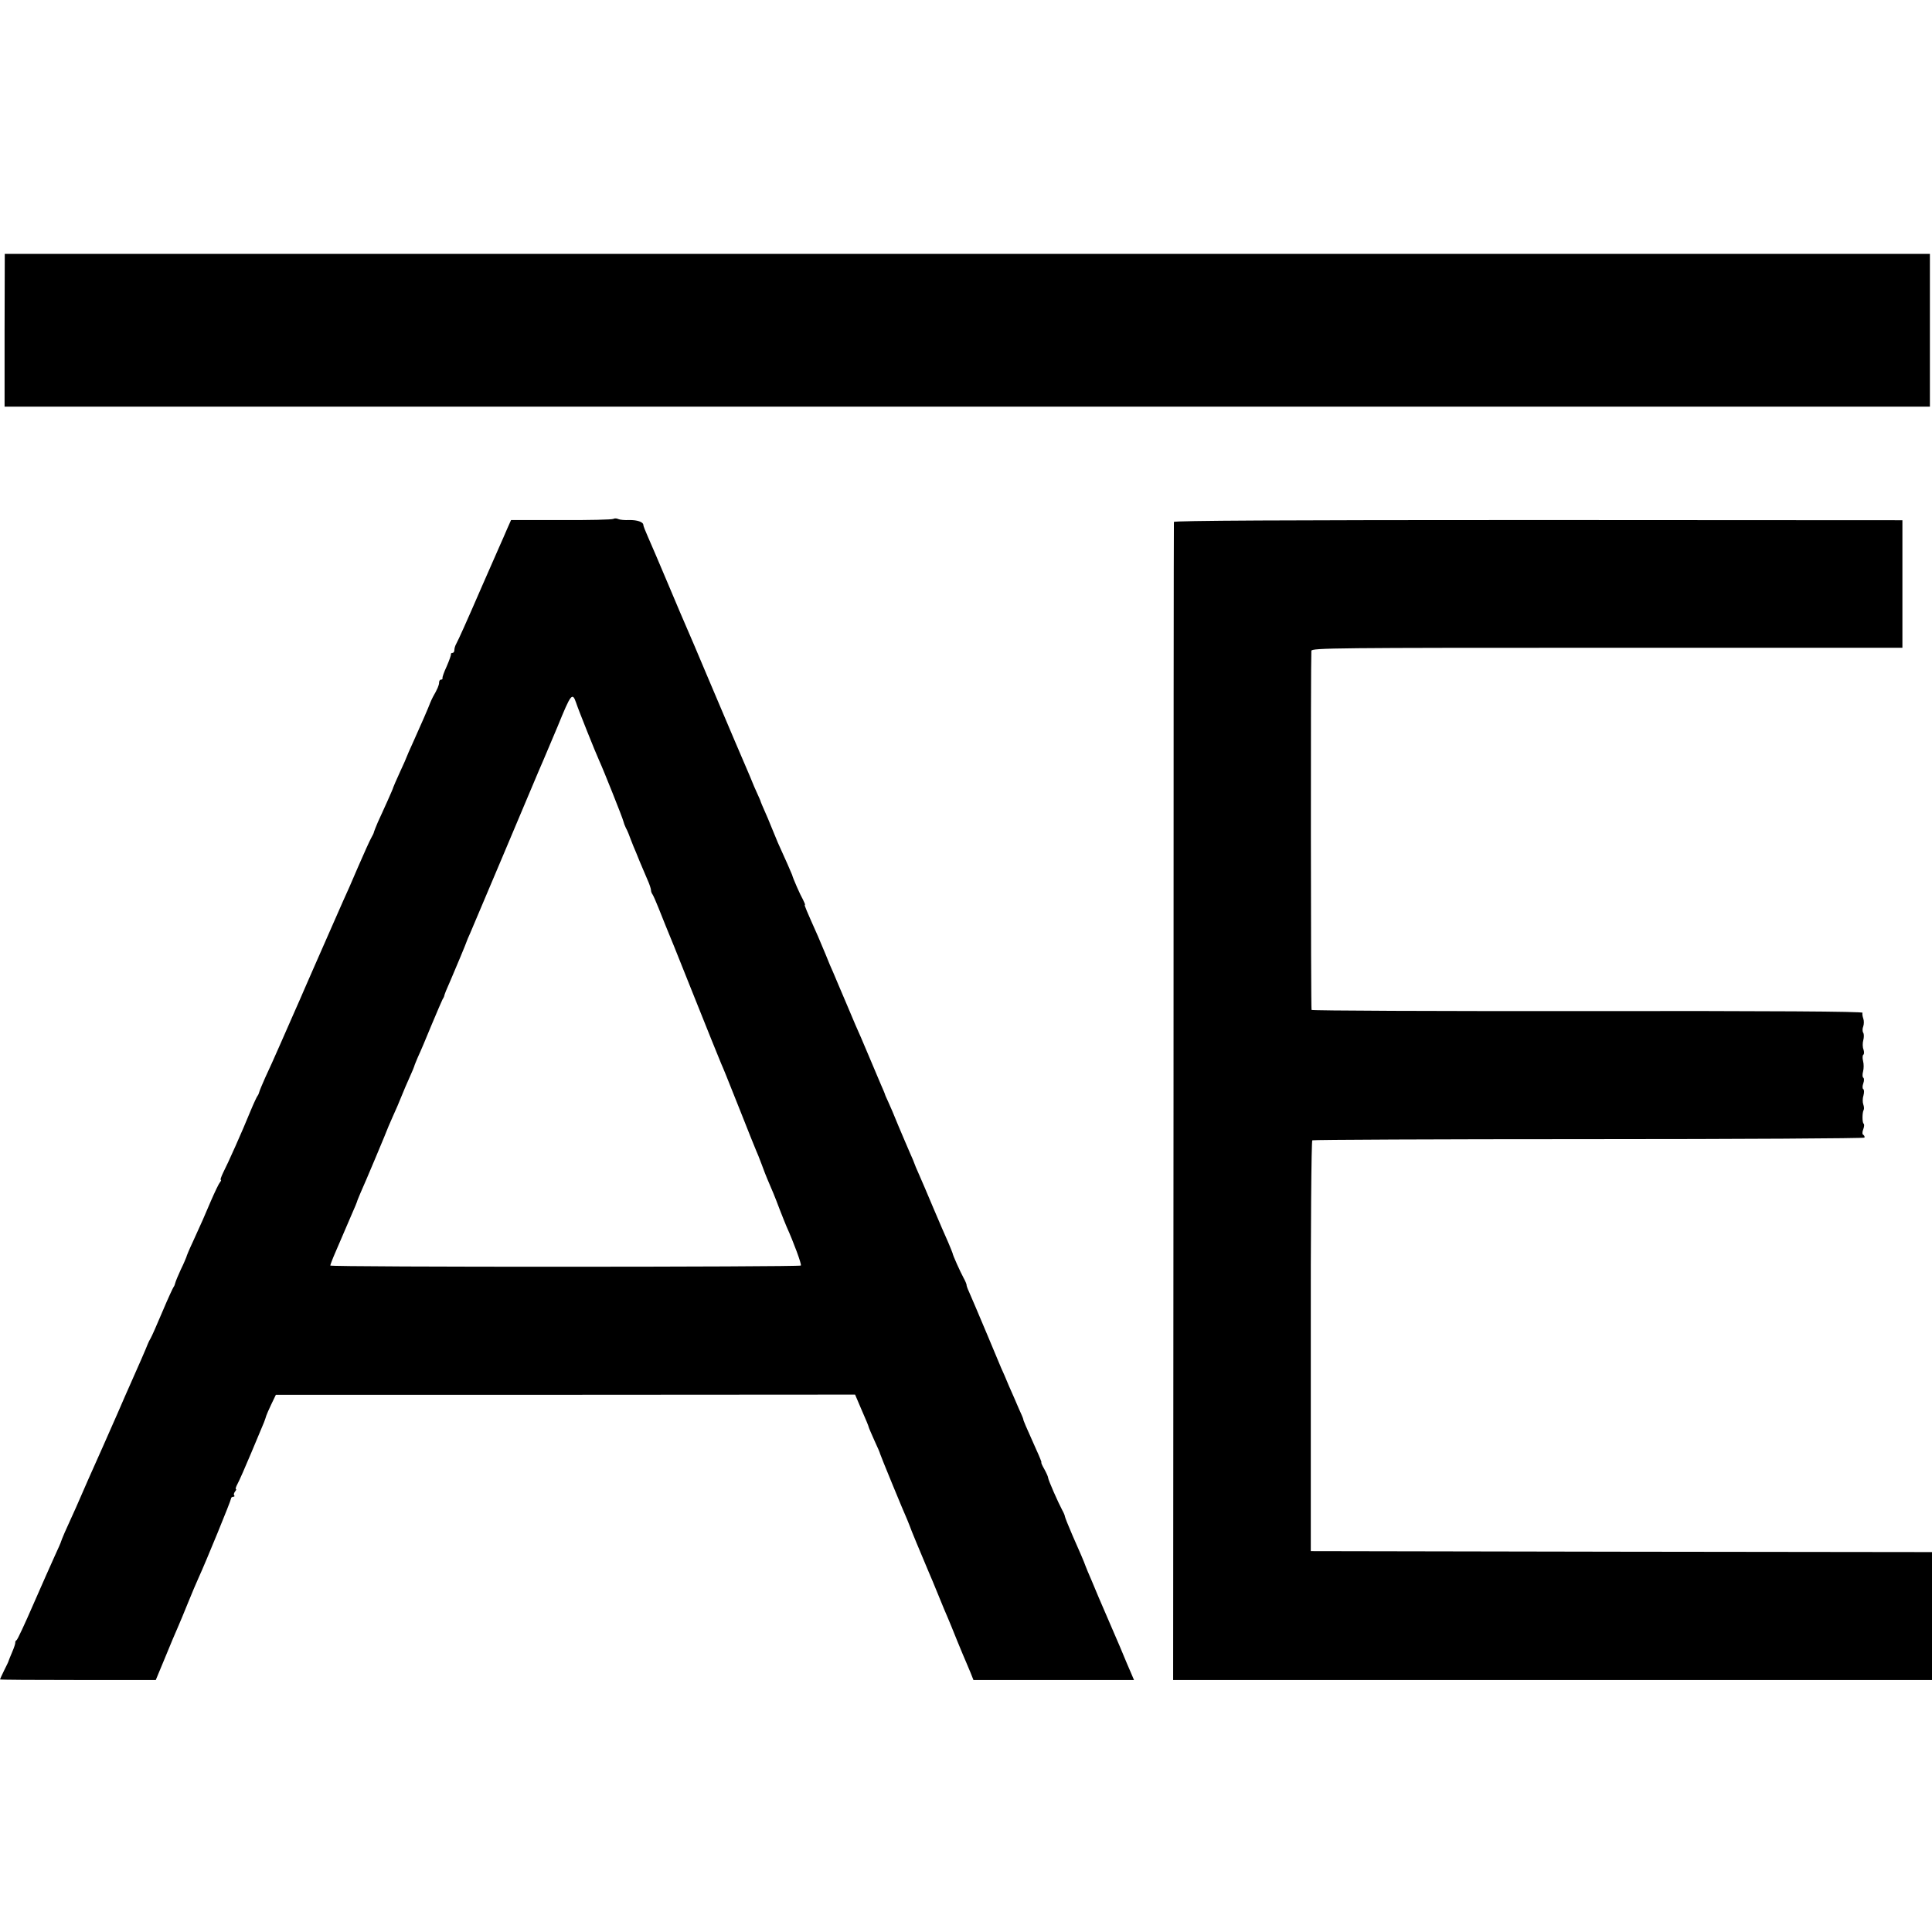 <?xml version="1.0" standalone="no"?>
<!DOCTYPE svg PUBLIC "-//W3C//DTD SVG 20010904//EN"
 "http://www.w3.org/TR/2001/REC-SVG-20010904/DTD/svg10.dtd">
<svg version="1.0" xmlns="http://www.w3.org/2000/svg"
 width="1012pt" height="1012pt" viewBox="0 0 1012 1012"
 preserveAspectRatio="xMidYMid meet">
<g transform="translate(0,1012) scale(0.1,-0.1)"
fill="#000000" stroke="none">
<path d="M24 8390 l0 -400 5043 0 5042 0 0 400 0 400 -5042 0 -5042 0 -1 -400z"/>
<path d="M3213 7402 c-6 -4 -129 -7 -273 -6 l-263 0 -20 -45 c-10 -25 -30 -68
-42 -96 -12 -27 -53 -120 -90 -205 -85 -196 -123 -280 -135 -302 -6 -10 -10
-25 -10 -33 0 -8 -4 -15 -10 -15 -5 0 -9 -3 -8 -7 1 -5 -9 -33 -22 -63 -14
-30 -24 -58 -22 -62 1 -5 -3 -8 -8 -8 -6 0 -10 -7 -10 -15 0 -14 -9 -35 -32
-75 -4 -8 -11 -22 -14 -30 -9 -25 -51 -121 -88 -203 -20 -44 -36 -80 -36 -82
0 -2 -16 -38 -35 -79 -19 -42 -35 -78 -35 -80 0 -3 -14 -35 -31 -73 -17 -37
-39 -87 -50 -110 -10 -24 -19 -46 -20 -50 0 -5 -7 -19 -15 -33 -8 -14 -38 -81
-68 -150 -29 -69 -65 -150 -79 -180 -13 -30 -48 -109 -77 -175 -29 -66 -63
-144 -76 -173 -13 -29 -35 -79 -49 -112 -14 -33 -36 -83 -49 -112 -13 -29 -47
-107 -76 -173 -29 -66 -65 -147 -81 -180 -15 -34 -29 -67 -31 -75 -2 -8 -6
-17 -9 -20 -3 -3 -20 -39 -37 -80 -43 -106 -120 -278 -143 -322 -10 -21 -16
-38 -13 -38 4 0 2 -6 -4 -13 -6 -7 -27 -51 -47 -97 -38 -89 -45 -106 -95 -215
-18 -38 -33 -74 -34 -80 -2 -5 -14 -35 -29 -65 -14 -30 -27 -62 -29 -70 -2 -8
-5 -17 -8 -20 -3 -3 -30 -61 -59 -130 -29 -69 -57 -132 -62 -140 -5 -8 -12
-22 -15 -30 -6 -17 -55 -129 -89 -205 -12 -27 -44 -99 -70 -160 -27 -60 -60
-137 -75 -170 -15 -33 -50 -112 -78 -175 -48 -111 -82 -188 -123 -277 -10 -24
-19 -45 -19 -47 0 -3 -15 -37 -34 -78 -18 -40 -69 -154 -112 -253 -43 -99 -82
-183 -87 -186 -5 -3 -8 -9 -7 -13 1 -4 -6 -26 -16 -49 -10 -23 -18 -44 -19
-47 0 -3 -11 -25 -23 -49 -12 -25 -22 -46 -22 -48 0 -2 184 -3 408 -3 l408 0
49 118 c26 64 56 135 66 157 10 22 34 81 54 130 20 50 45 108 55 130 39 85
170 405 170 415 0 5 5 10 12 10 6 0 8 3 5 7 -4 3 -2 12 4 20 6 7 8 13 5 13 -4
0 0 12 8 27 9 16 41 89 72 163 31 74 61 146 67 160 5 14 11 30 12 35 2 6 13
32 26 59 l24 50 1517 0 1517 1 35 -82 c20 -45 36 -84 36 -87 0 -3 14 -35 30
-71 17 -36 30 -67 30 -70 0 -4 124 -306 142 -345 6 -14 12 -29 14 -35 2 -9 58
-143 99 -240 7 -16 30 -70 50 -120 20 -49 42 -103 50 -120 7 -16 29 -70 49
-120 20 -49 41 -99 46 -110 5 -11 16 -37 24 -57 l15 -38 421 0 420 0 -14 33
c-8 17 -35 82 -60 142 -26 61 -51 119 -56 130 -5 11 -30 70 -56 130 -25 61
-51 121 -57 135 -6 14 -11 27 -12 30 -4 13 -30 74 -67 157 -22 51 -40 96 -40
100 0 4 -6 19 -14 33 -21 39 -74 159 -74 170 0 5 -9 25 -20 45 -11 19 -18 35
-15 35 2 0 -10 30 -27 67 -56 125 -68 153 -68 159 0 3 -11 29 -24 57 -12 29
-35 81 -51 117 -15 36 -33 79 -41 95 -7 17 -38 91 -69 165 -59 140 -75 178
-99 233 -8 17 -14 34 -13 37 0 3 -6 19 -15 35 -19 35 -58 122 -58 130 0 2 -11
28 -23 57 -13 29 -48 109 -77 178 -29 69 -63 149 -76 178 -13 29 -24 55 -24
57 0 2 -11 28 -24 57 -13 29 -40 94 -61 143 -20 50 -44 106 -53 125 -9 19 -17
37 -17 40 -1 3 -9 23 -19 45 -9 22 -33 77 -52 123 -19 45 -43 101 -53 125 -11
23 -45 103 -76 177 -32 74 -63 149 -70 165 -8 17 -26 59 -40 95 -15 36 -33 79
-40 95 -61 137 -73 165 -69 165 3 0 -2 12 -10 28 -14 24 -52 110 -57 130 -2 6
-39 91 -74 167 -7 17 -22 53 -33 80 -11 28 -28 68 -38 90 -10 22 -18 42 -19
45 0 3 -9 23 -19 45 -10 22 -22 49 -26 60 -4 11 -15 36 -23 55 -18 40 -96 225
-217 510 -45 107 -90 213 -100 235 -10 22 -55 128 -100 235 -45 107 -93 219
-106 248 -13 29 -24 57 -24 62 0 16 -33 27 -75 26 -22 -1 -47 1 -56 5 -8 4
-20 5 -26 1z m-195 -964 c10 -32 103 -264 121 -303 21 -45 123 -301 126 -316
2 -9 8 -25 13 -35 9 -16 18 -39 27 -64 1 -3 7 -18 13 -33 7 -16 22 -52 33 -80
12 -29 30 -71 40 -94 11 -24 19 -49 19 -56 0 -7 4 -17 8 -22 4 -6 18 -37 31
-70 13 -33 29 -73 36 -90 7 -16 73 -178 145 -360 72 -181 139 -346 147 -365
19 -44 17 -39 103 -255 39 -99 75 -189 80 -200 5 -11 19 -45 30 -75 11 -30 24
-64 29 -75 24 -55 41 -96 65 -160 15 -38 31 -79 36 -90 37 -82 80 -198 75
-204 -9 -8 -2465 -9 -2465 0 0 3 11 33 25 65 14 33 29 68 34 79 13 31 28 65
55 128 14 32 26 60 26 62 0 3 9 24 19 48 20 43 140 329 146 347 1 3 12 28 24
55 13 28 32 72 43 100 11 27 30 73 44 103 13 29 24 55 24 57 0 3 9 24 19 48
11 23 43 98 71 167 29 69 55 130 58 135 4 6 7 12 8 15 1 9 15 43 34 85 25 58
84 199 85 205 1 3 8 21 17 40 12 28 326 770 357 845 5 11 17 40 28 65 11 25
44 104 74 175 70 172 77 181 97 123z"/>
<path d="M6149 7386 c-1 -6 -2 -1373 -2 -3038 l-2 -3028 1988 0 1987 0 0 335
0 335 -1627 2 -1627 3 0 1073 c-1 604 3 1076 8 1079 5 3 656 6 1448 6 791 0
1441 4 1444 8 2 4 0 10 -5 14 -7 3 -7 15 -1 30 5 13 6 26 2 29 -8 5 -8 58 0
72 3 5 2 18 -2 29 -4 11 -4 32 1 47 4 15 4 30 -1 33 -5 3 -5 16 0 30 5 14 5
27 0 30 -5 3 -5 18 -1 33 4 15 4 39 0 54 -4 16 -3 30 1 33 5 3 5 16 1 28 -5
12 -5 34 -1 48 4 15 4 32 0 39 -5 7 -5 23 0 34 4 12 4 30 0 41 -4 11 -6 25 -4
30 3 7 -480 10 -1438 9 -794 -1 -1445 2 -1448 6 -4 6 -5 1811 -1 1881 1 15
131 16 1549 16 l1547 0 0 334 0 334 -1907 1 c-1347 0 -1908 -3 -1909 -10z"/>
</g>
</svg>
